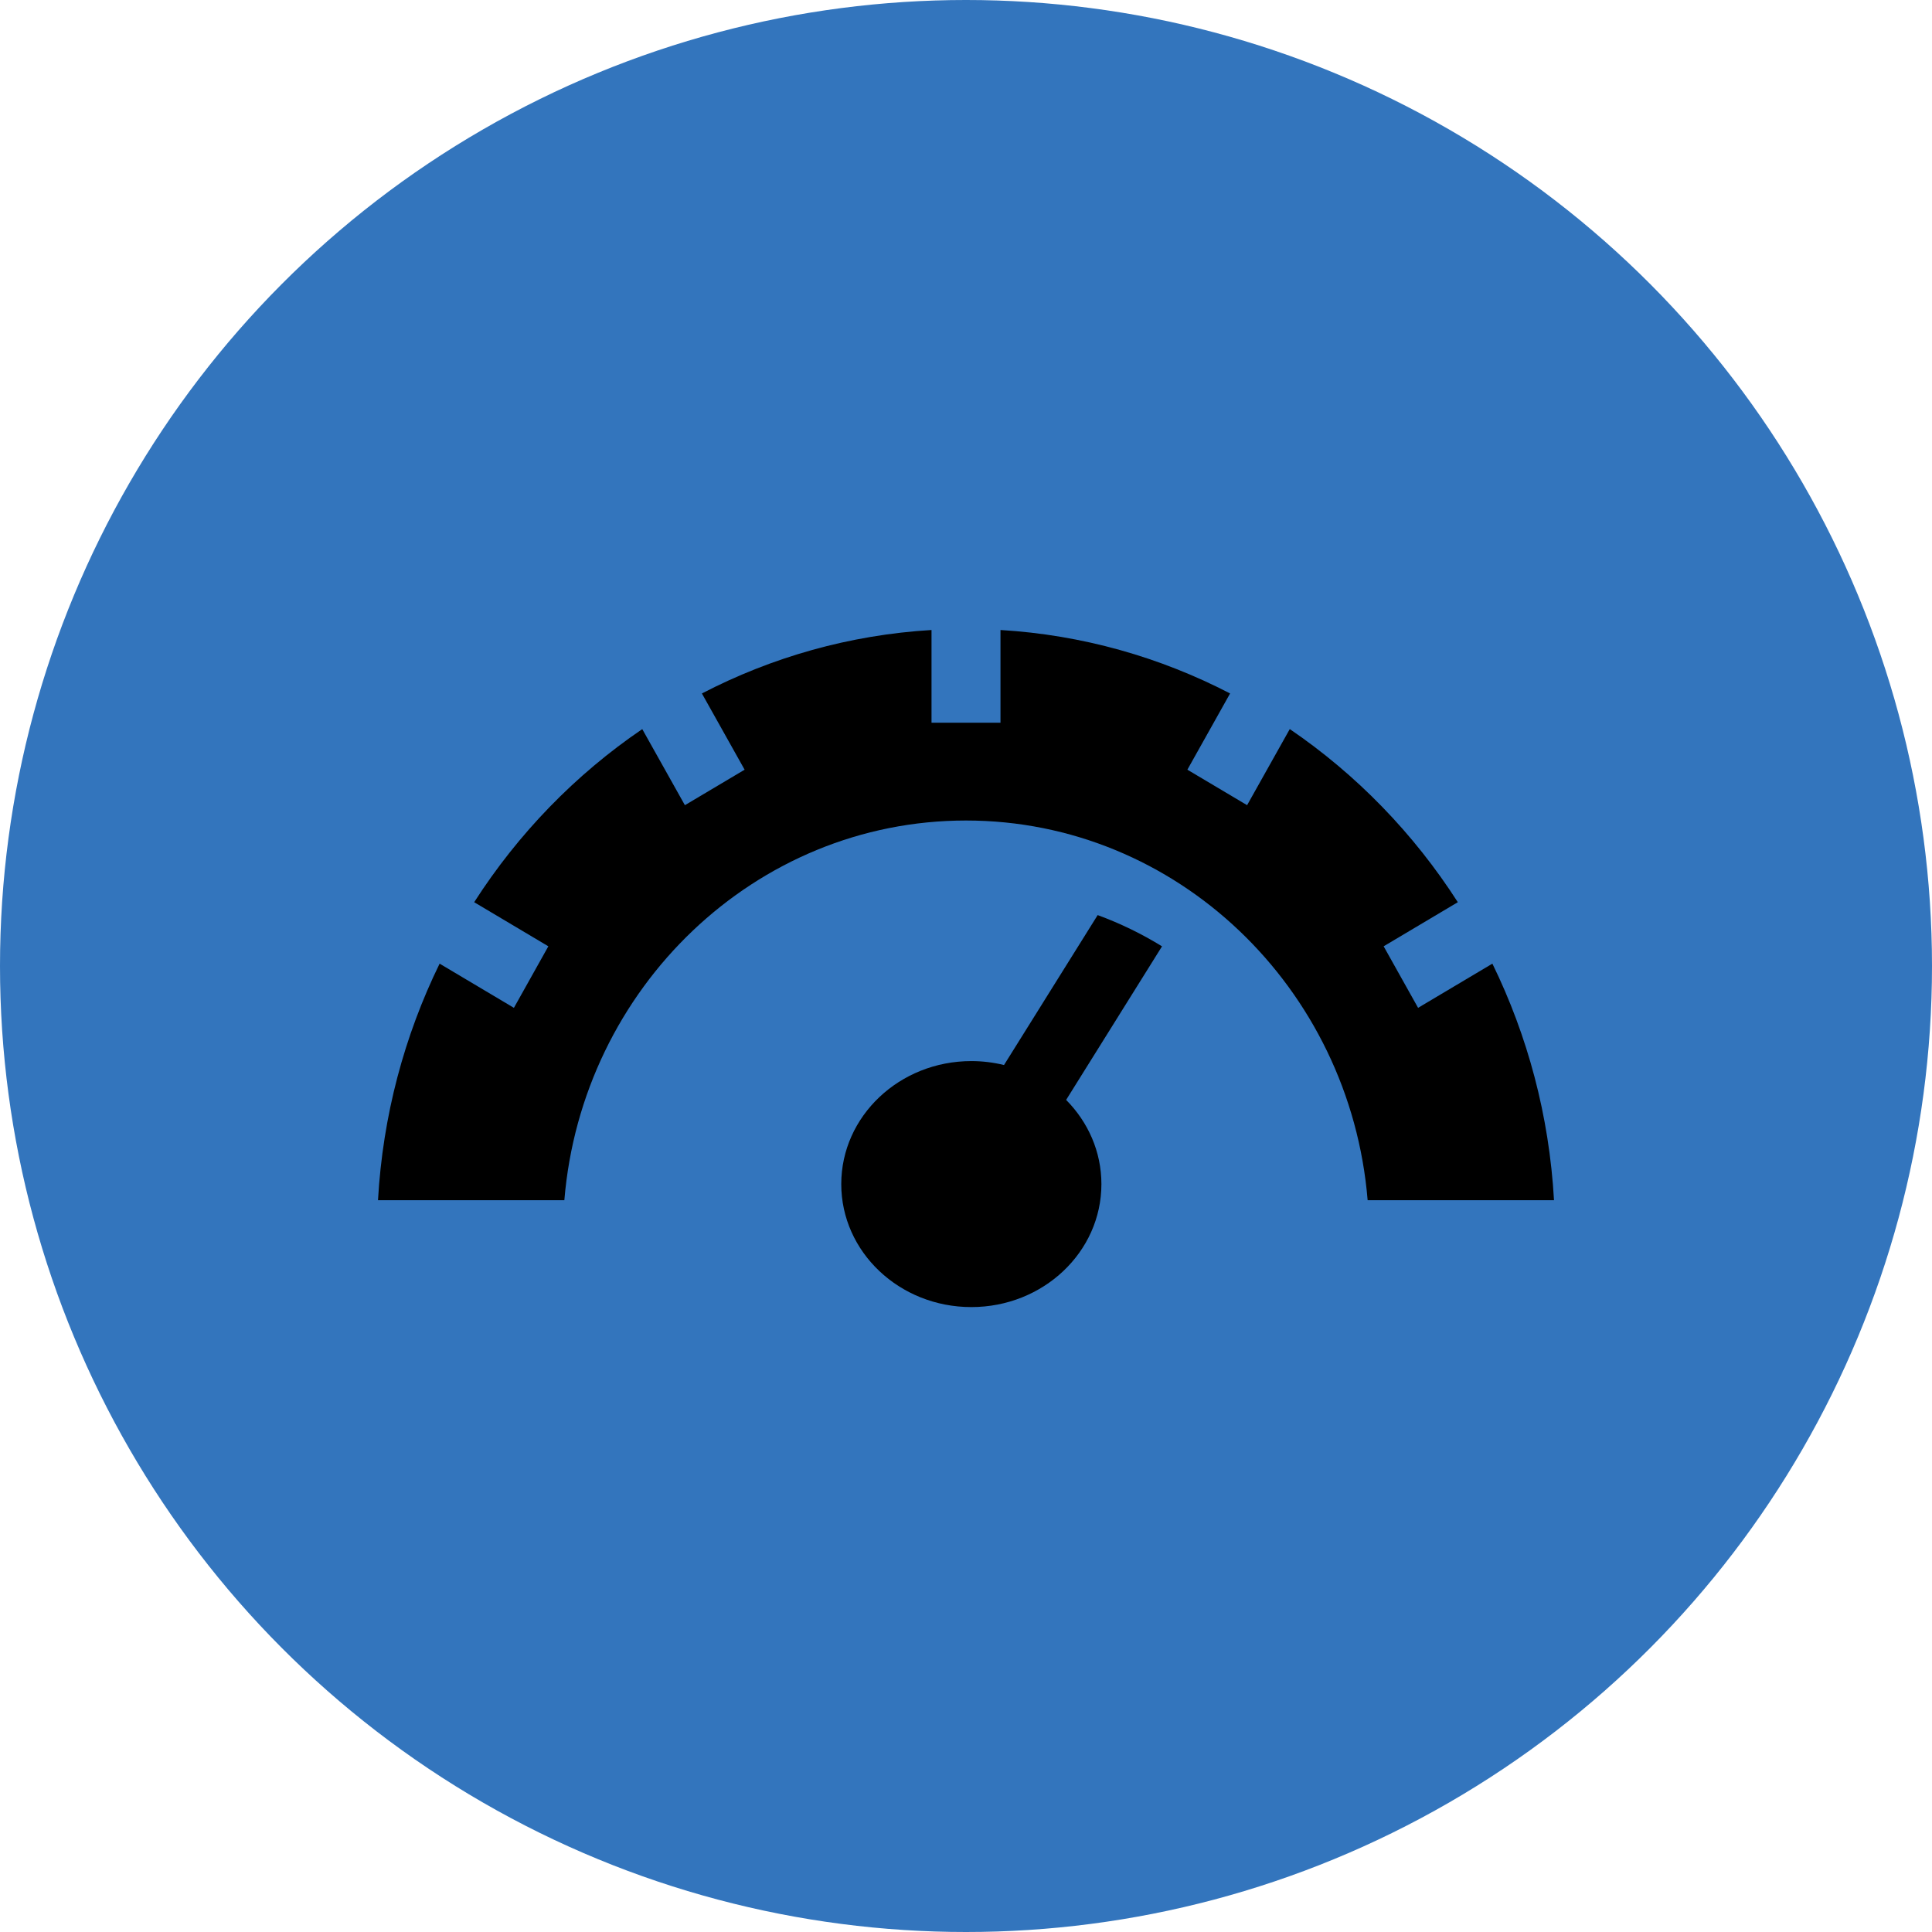 <svg xmlns="http://www.w3.org/2000/svg" width="46" height="46" viewBox="0 0 46 46">
    <defs>
        <filter id="clr1v0xyma">
            <feColorMatrix in="SourceGraphic" values="0 0 0 0 1 0 0 0 0 1 0 0 0 0 1 0 0 0 1 0"/>
        </filter>
    </defs>
    <g fill="none" fill-rule="evenodd">
        <g>
            <g>
                <g fill="#3375BD" transform="translate(-1032 -169) translate(1032 169)">
                    <circle cx="23" cy="23" r="23"/>
                </g>
                <g filter="url(#clr1v0xyma)" transform="translate(-1032 -169) translate(1032 169)">
                    <g fill="#000" fill-rule="nonzero">
                        <path d="M17.135 6.788l-2.23 3.57c-.248-.061-.509-.094-.778-.094-1.71 0-3.097 1.312-3.097 2.929 0 1.617 1.387 2.928 3.097 2.928s3.097-1.31 3.097-2.928c0-.776-.32-1.48-.84-2.005l2.283-3.656c-.48-.296-.992-.546-1.532-.744z" transform="translate(9 15)"/>
                        <path d="M26.533 7.944l-1.769 1.052-.82-1.465 1.766-1.05c-1.05-1.637-2.413-3.04-4.001-4.122l-1.016 1.812-1.422-.845 1.017-1.815C18.627.65 16.777.117 14.821 0v2.208h-1.642V0c-1.956.117-3.805.649-5.467 1.511l1.017 1.815-1.422.845L6.292 2.36C4.703 3.44 3.34 4.844 2.29 6.481l1.766 1.05-.82 1.465-1.769-1.052C.63 9.656.114 11.56 0 13.576h4.437c.418-5.057 4.547-9.04 9.563-9.04 5.016 0 9.145 3.983 9.563 9.04H28c-.114-2.015-.63-3.92-1.467-5.632z" transform="translate(9 15)"/>
                    </g>
                </g>
            </g>
        </g>
    </g>
</svg>
